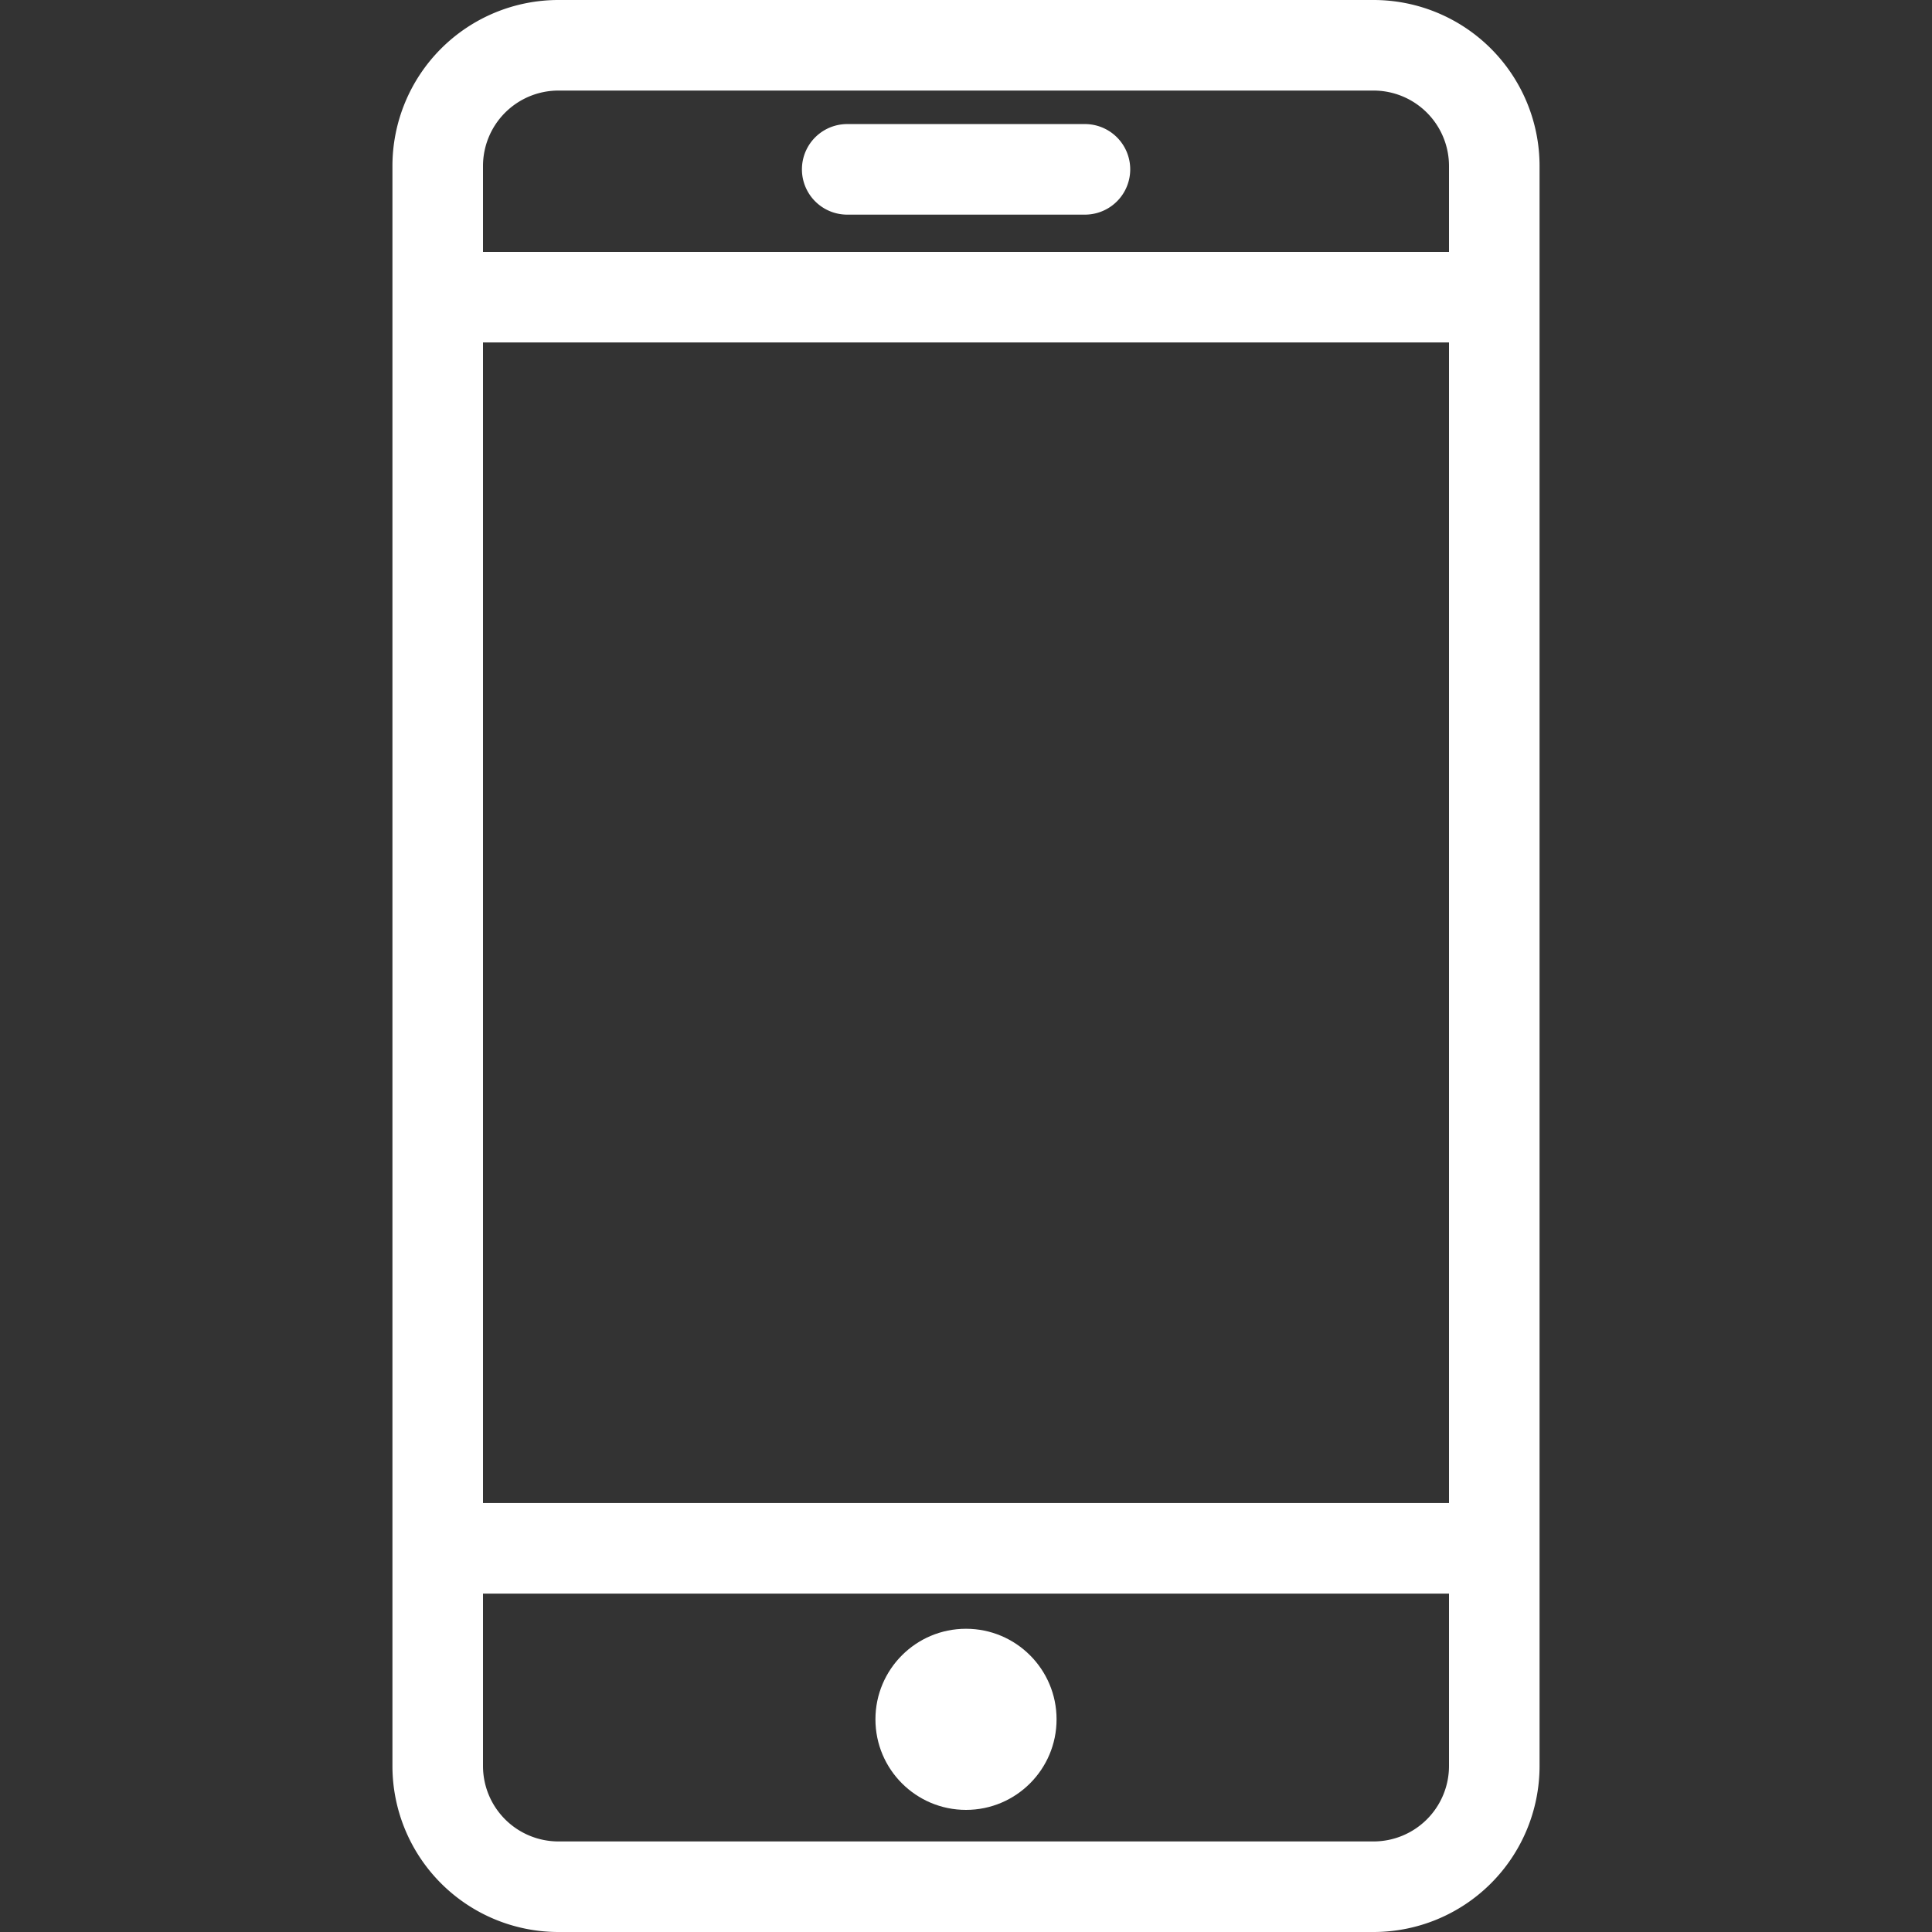 <svg xmlns="http://www.w3.org/2000/svg" data-name="Livello 1" id="Livello_1" viewBox="0 0 128 128"><rect x="0" y="0" width="128" height="128" fill="#333333" stroke="none"/><title/><path d="M91,0H37A11,11,0,0,0,26,11V117a11,11,0,0,0,11,11H91a11,11,0,0,0,11-11V11A11,11,0,0,0,91,0ZM32,22.69H96V99.58H32ZM37,6H91a5,5,0,0,1,5,5v5.69H32V11A5,5,0,0,1,37,6ZM91,122H37a5,5,0,0,1-5-5V105.58H96V117A5,5,0,0,1,91,122Z" fill="#ffffff"/><circle cx="64" cy="113.91" r="6" fill="#ffffff"/><path d="M56.13,14.22H71.88a3,3,0,1,0,0-6H56.13a3,3,0,1,0,0,6Z" fill="#ffffff"/></svg>
